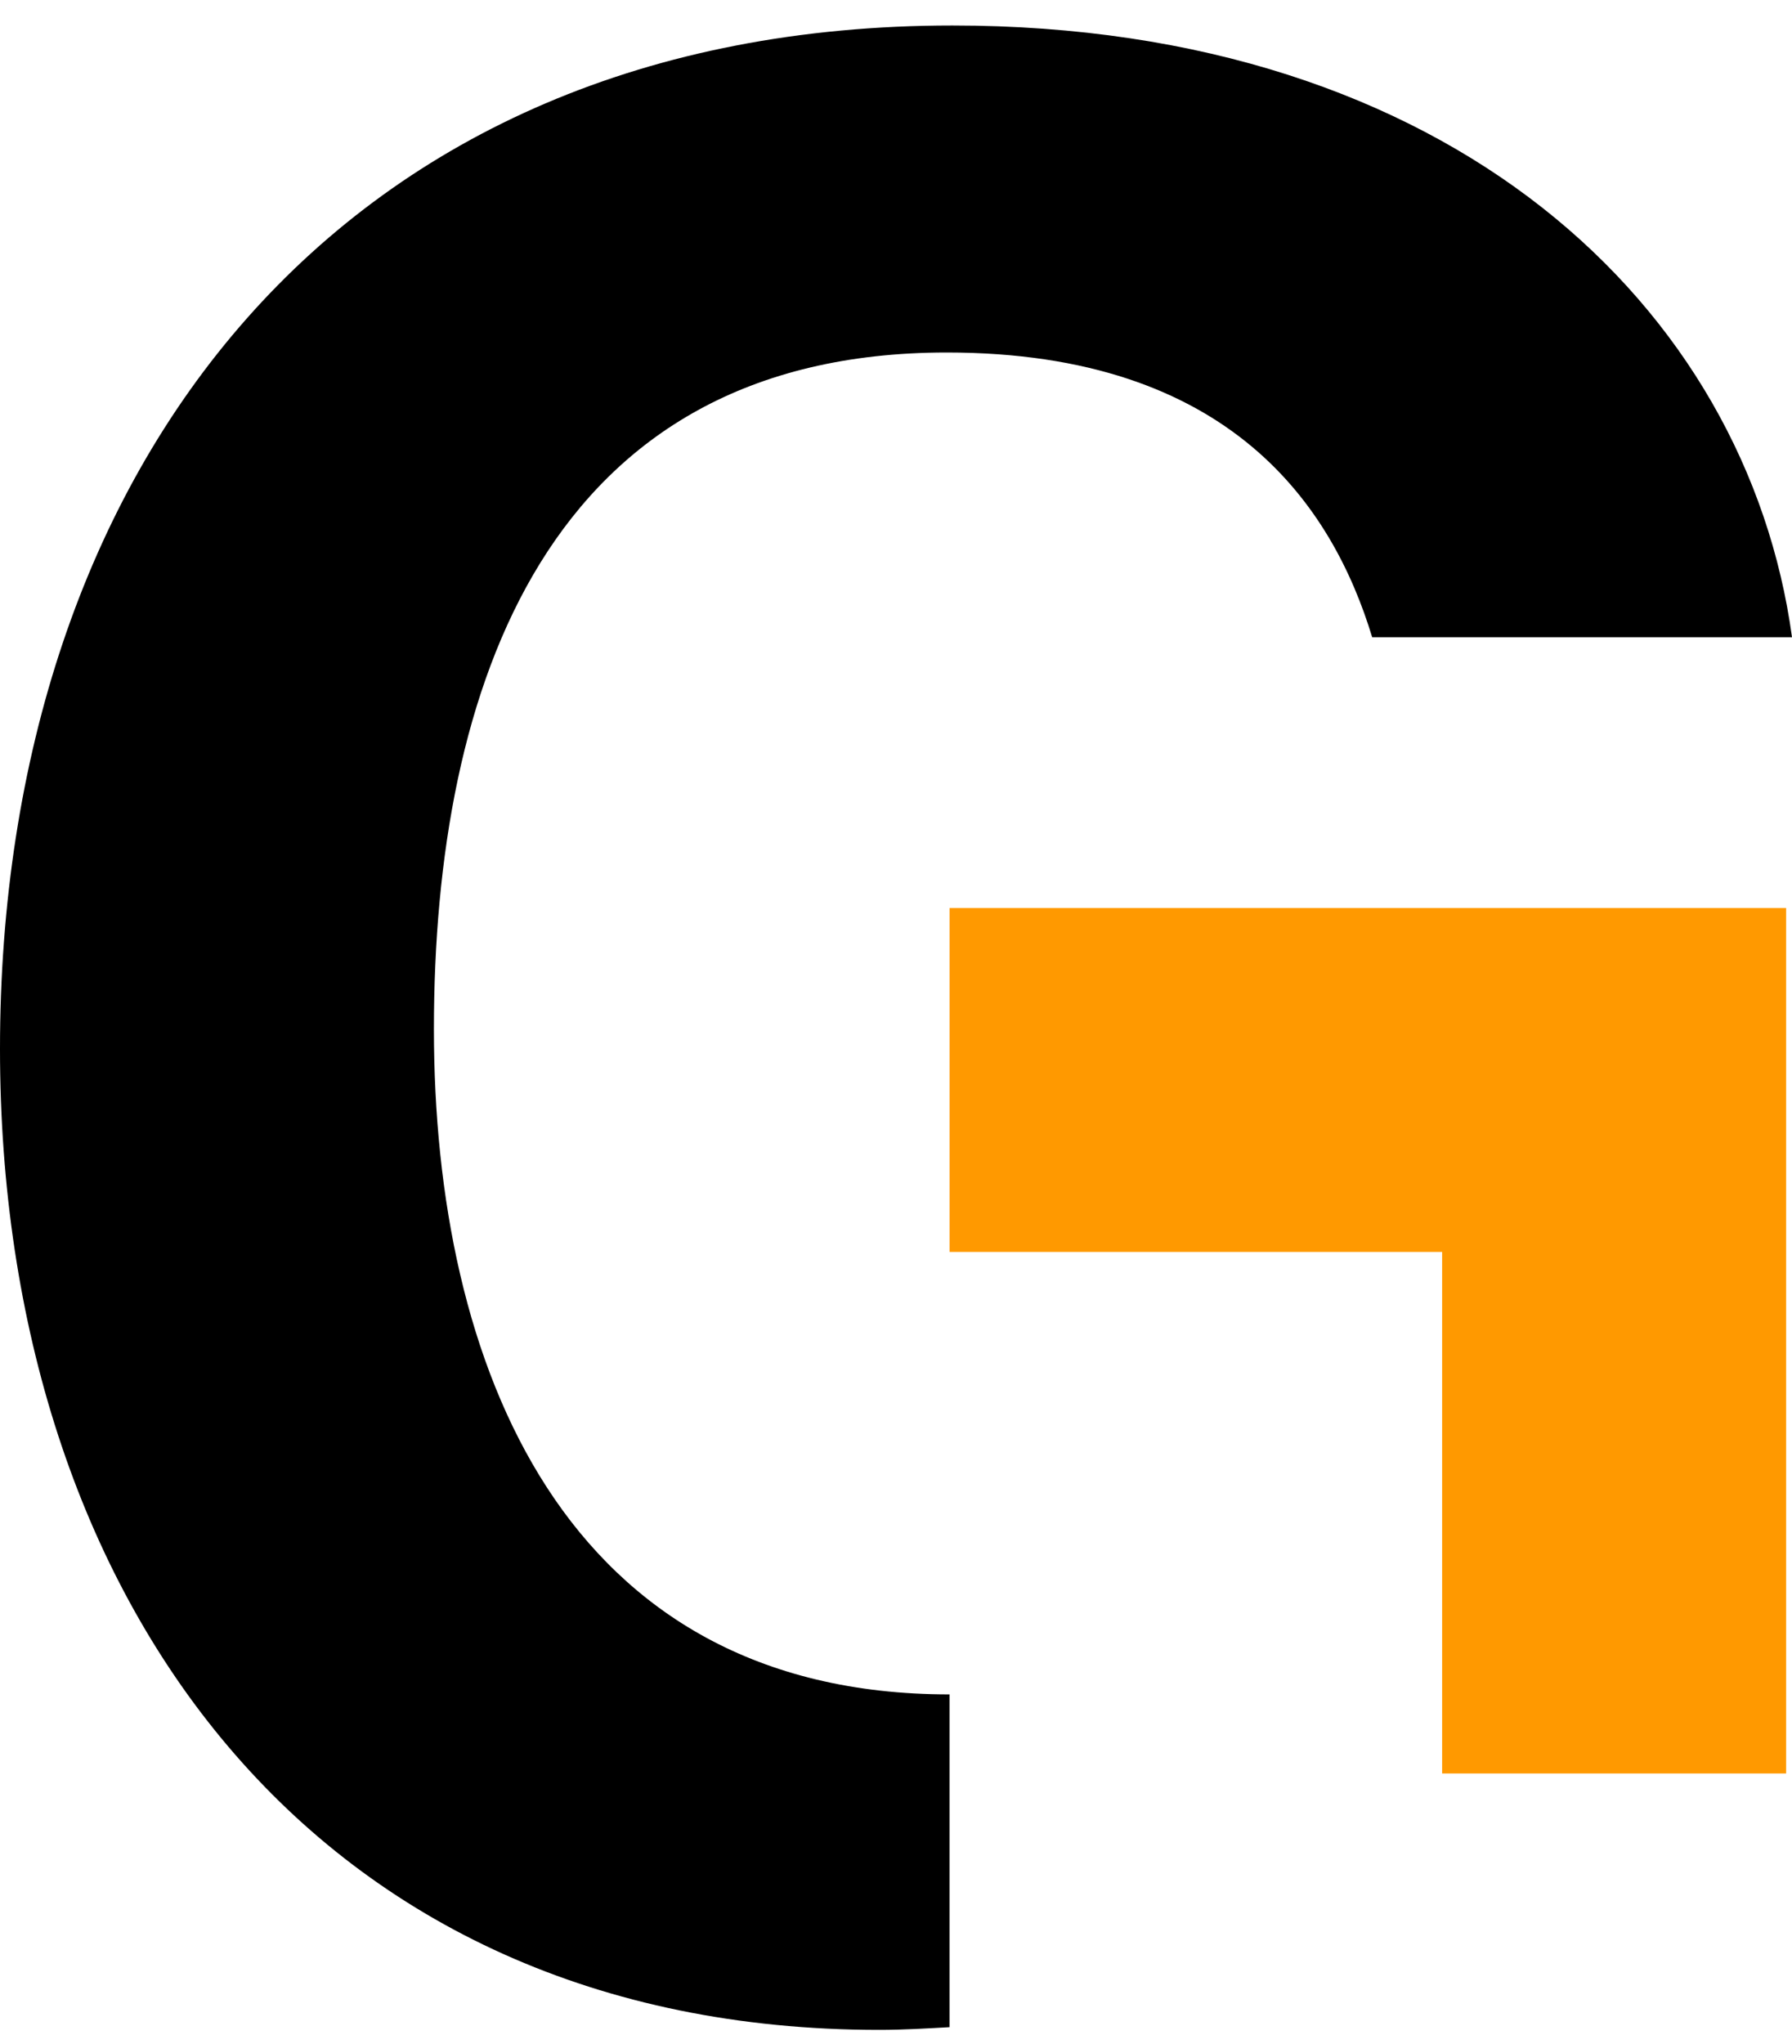 <svg width="50" height="57" viewBox="0 0 50 57" fill="none" xmlns="http://www.w3.org/2000/svg">
<g clip-path="url(#clip0_255_2566)">
<path d="M0 29.248C0 12.975 9.513 0.711 26.573 0.711C40.487 0.711 48.742 8.572 50 17.77H38.286C37.187 14.154 34.356 9.83 26.416 9.83C15.252 9.83 12.107 19.186 12.107 28.698C12.107 38.053 15.723 47.251 26.493 47.251V56.531C25.849 56.566 25.211 56.606 24.527 56.606C8.805 56.606 0 44.656 0 29.248Z" fill="black"/>
<path d="M38.365 34.912H26.494V25.322H49.836V49.456H40.238V34.912H38.365Z" fill="#FF9900"/>
</g>
<defs>
<clipPath id="clip0_255_2566">
<rect width="50" height="57" fill="white"/>
</clipPath>
</defs>
</svg>
